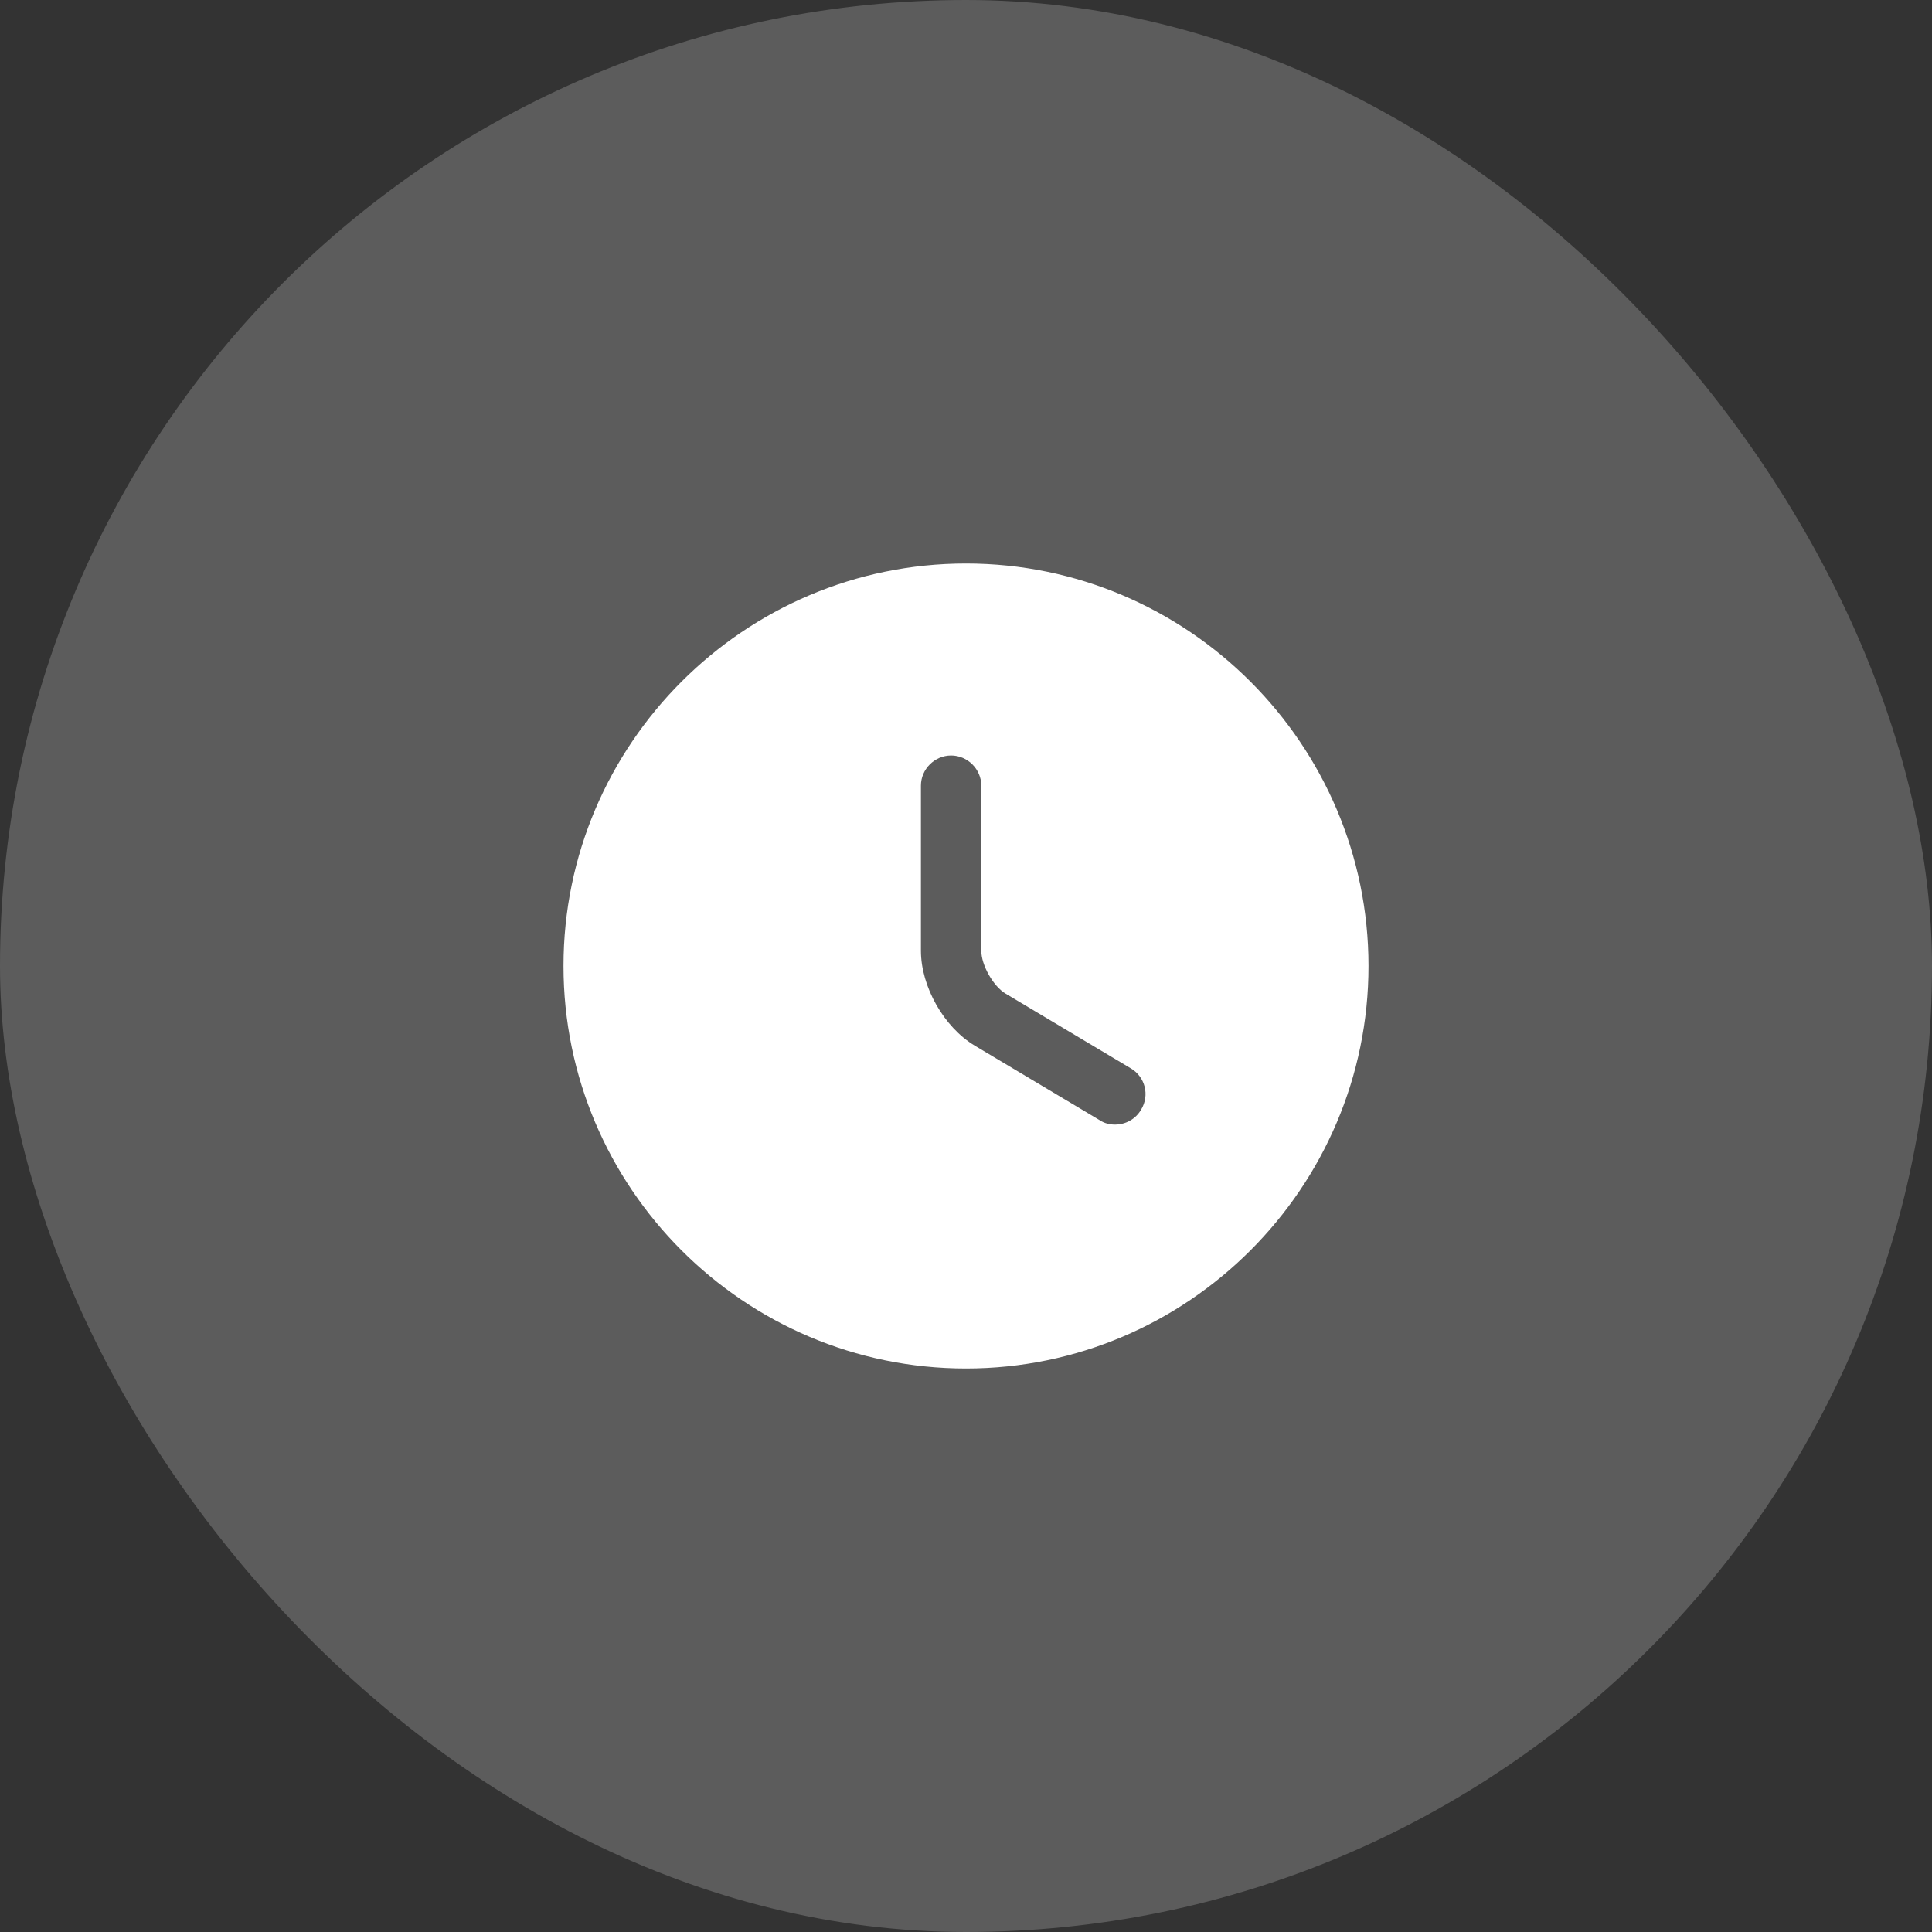 <svg width="48" height="48" viewBox="0 0 48 48" fill="none" xmlns="http://www.w3.org/2000/svg">
<rect x="0" y="0" width="48" height="48" fill="#333333" stroke="none"/>
<rect width="48" height="48" rx="24" fill="white" fill-opacity="0.2"/>
<path d="M24 14C18.49 14 14 18.49 14 24C14 29.51 18.49 34 24 34C29.51 34 34 29.51 34 24C34 18.49 29.51 14 24 14ZM28.35 27.57C28.21 27.81 27.96 27.94 27.7 27.94C27.57 27.94 27.44 27.91 27.32 27.83L24.22 25.98C23.45 25.52 22.88 24.51 22.88 23.62V19.52C22.88 19.11 23.22 18.77 23.63 18.77C24.04 18.77 24.38 19.11 24.38 19.52V23.62C24.38 23.98 24.68 24.51 24.99 24.69L28.09 26.54C28.45 26.75 28.57 27.21 28.35 27.57Z" fill="white"/>
</svg>
